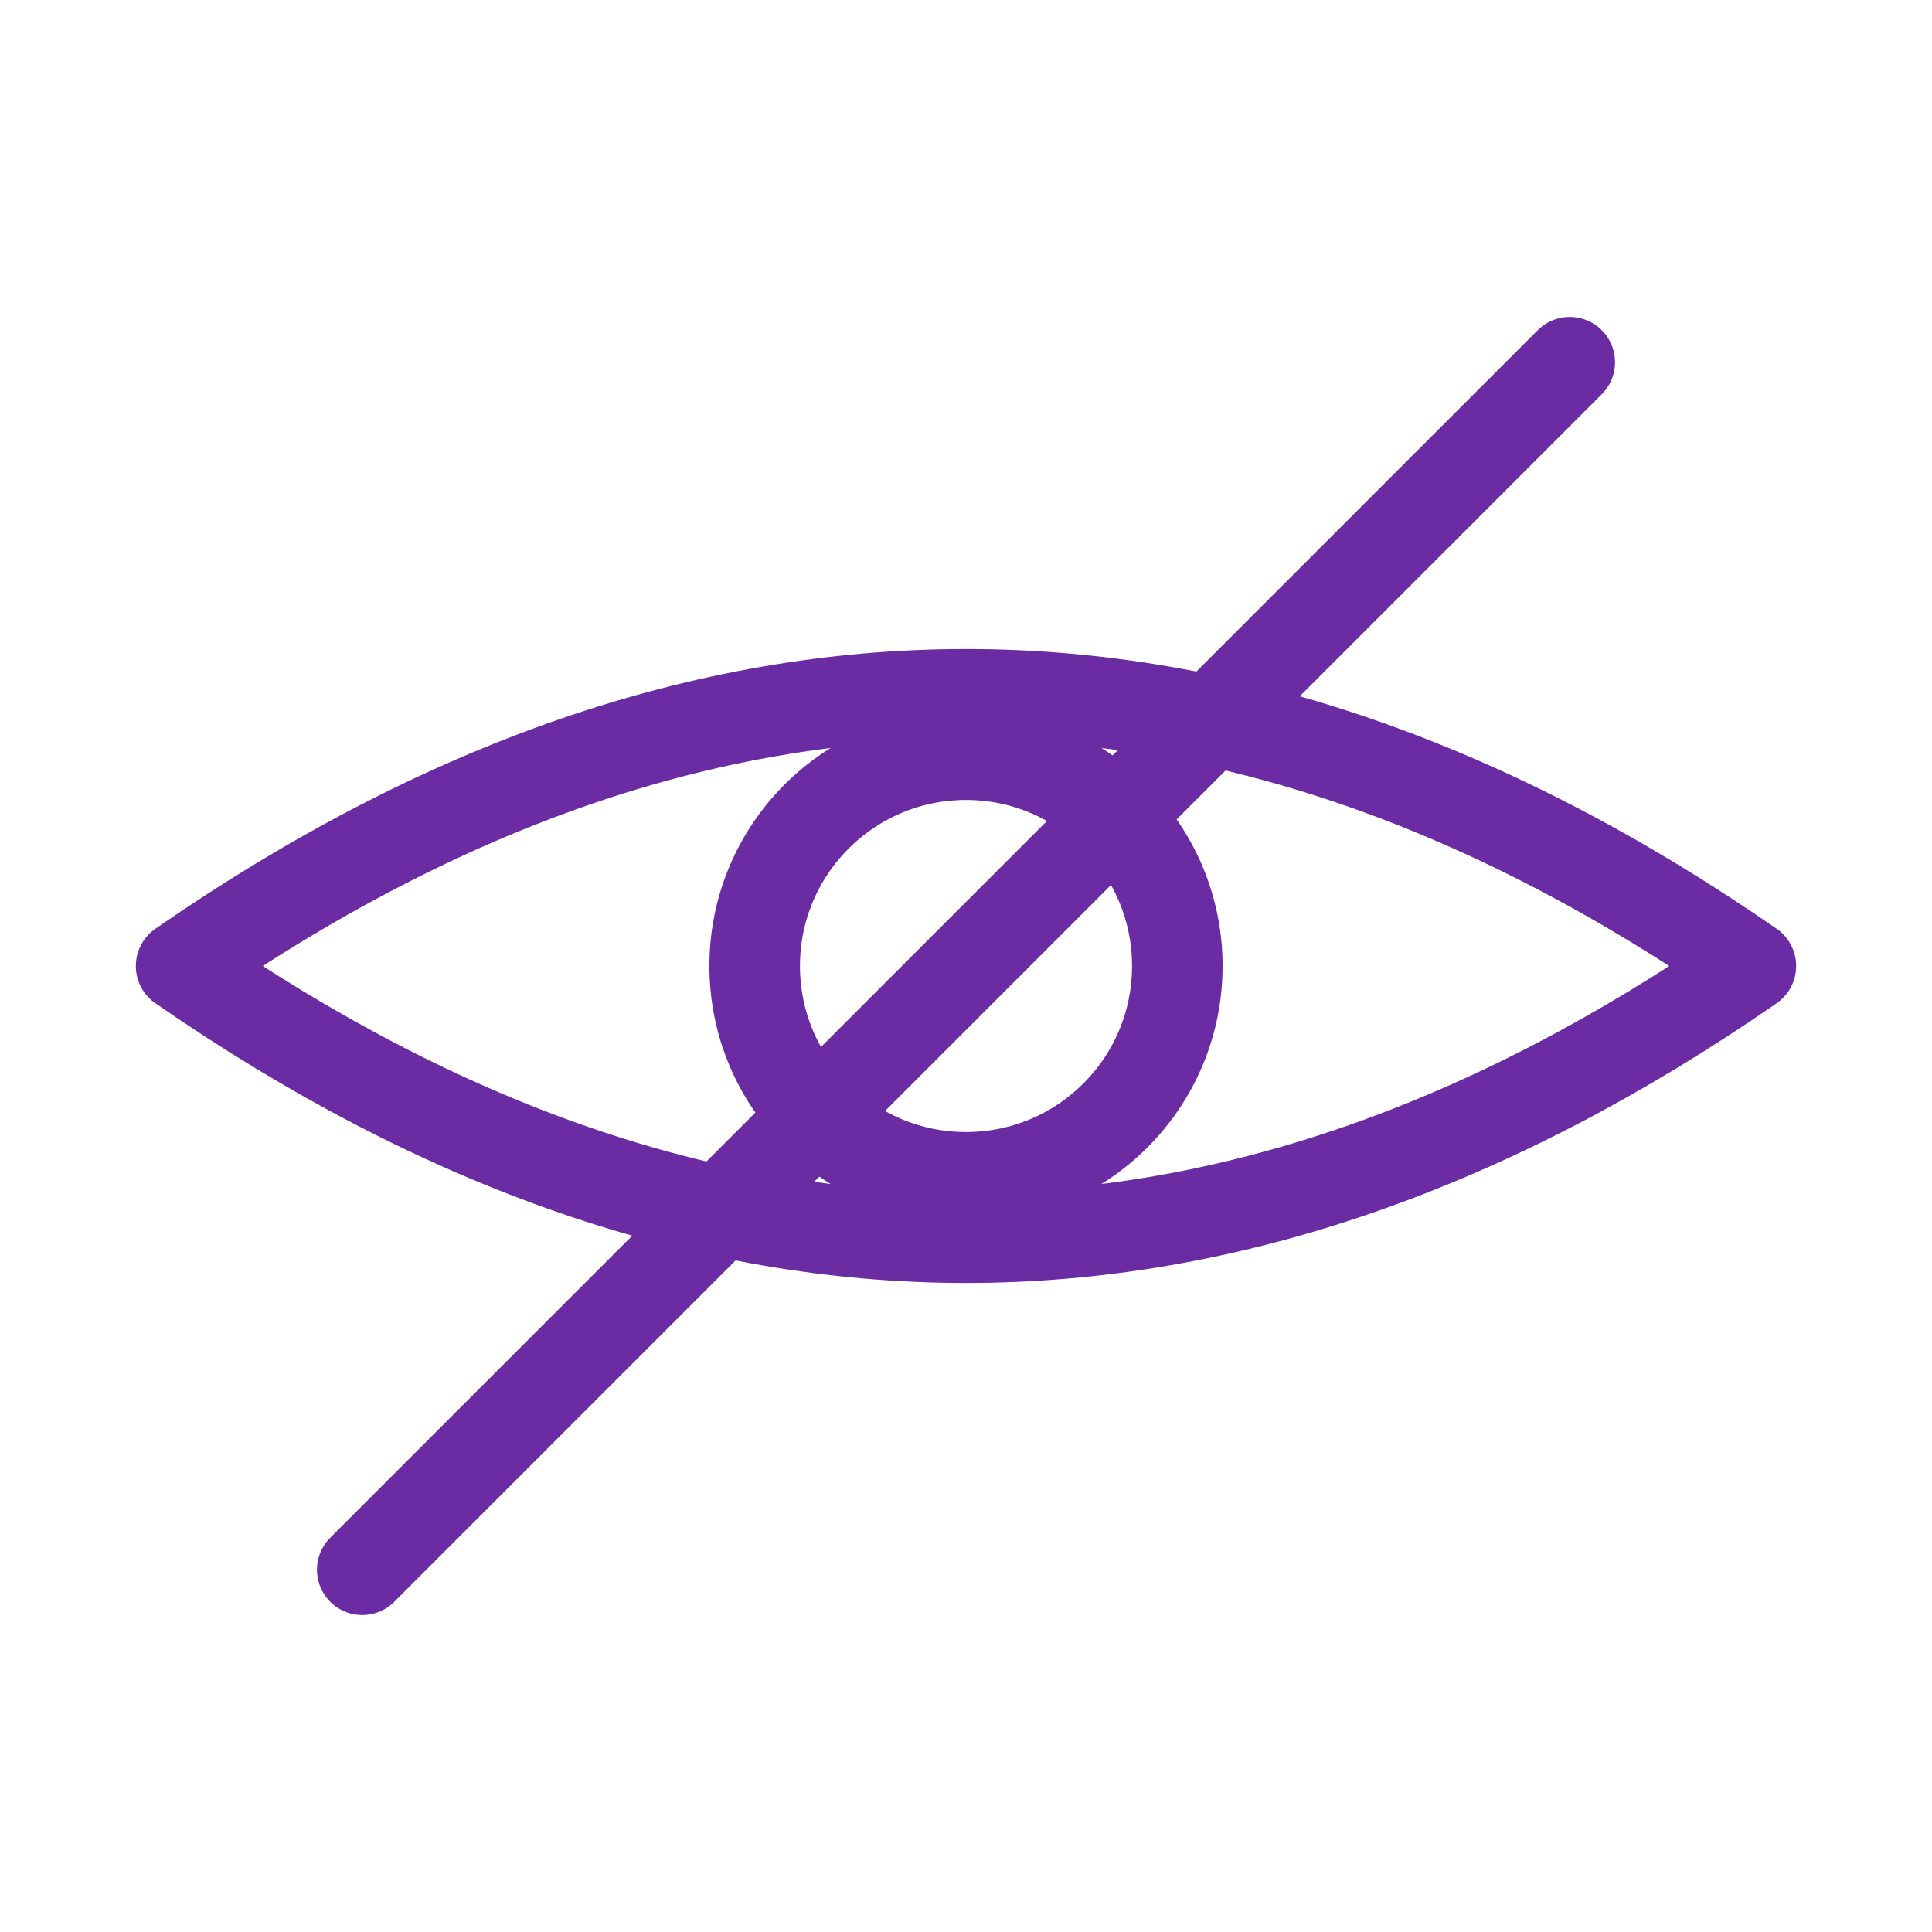 <svg viewBox="0 0 512 512" xmlns="http://www.w3.org/2000/svg">
  <g stroke-linejoin="round" stroke-linecap="round" stroke-width="24" stroke="#6B2BA3" fill="none">
    
    <path d="M48 256 Q256 112 464 256 Q256 400 48 256 Z"></path>
    
    <circle r="56" cy="256" cx="256"></circle>
    
    <line y2="96" x2="416" y1="416" x1="96"></line>
  </g>
</svg>